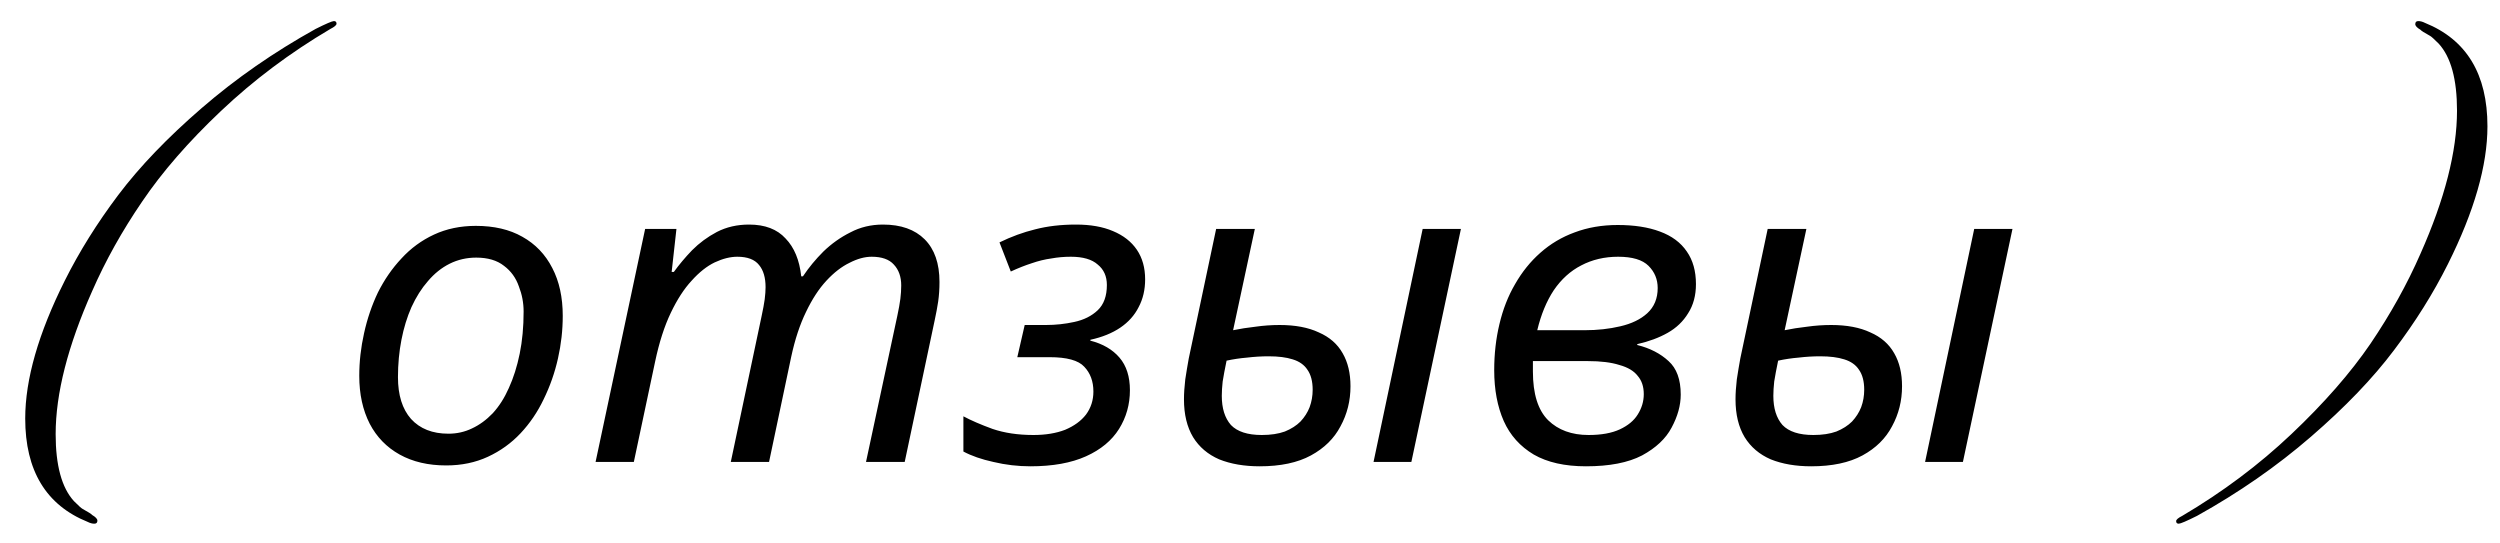 <?xml version="1.0" encoding="UTF-8"?> <svg xmlns="http://www.w3.org/2000/svg" width="92" height="20" viewBox="0 0 92 20" fill="none"><path d="M3.232 19.208C1.696 18.589 0.928 17.32 0.928 15.4C0.928 13.96 1.413 12.269 2.384 10.328C2.917 9.261 3.573 8.211 4.352 7.176C5.141 6.131 6.165 5.064 7.424 3.976C8.682 2.888 10.08 1.917 11.616 1.064C12 0.872 12.224 0.776 12.288 0.776C12.352 0.776 12.384 0.808 12.384 0.872C12.384 0.925 12.309 0.989 12.16 1.064C10.677 1.939 9.333 2.947 8.128 4.088C6.933 5.219 5.968 6.328 5.232 7.416C4.496 8.493 3.882 9.592 3.392 10.712C2.496 12.728 2.048 14.483 2.048 15.976C2.048 17.128 2.272 17.949 2.72 18.44C2.89 18.611 2.997 18.707 3.04 18.728C3.253 18.845 3.37 18.92 3.392 18.952C3.52 19.027 3.584 19.096 3.584 19.16C3.584 19.235 3.546 19.272 3.472 19.272C3.397 19.272 3.317 19.251 3.232 19.208ZM16.421 17.128C15.76 17.128 15.189 16.995 14.709 16.728C14.229 16.461 13.861 16.083 13.605 15.592C13.349 15.091 13.221 14.504 13.221 13.832C13.221 13.309 13.28 12.787 13.397 12.264C13.514 11.731 13.685 11.229 13.909 10.76C14.144 10.291 14.432 9.875 14.773 9.512C15.114 9.139 15.514 8.845 15.973 8.632C16.432 8.419 16.944 8.312 17.509 8.312C18.181 8.312 18.752 8.445 19.221 8.712C19.701 8.979 20.069 9.363 20.325 9.864C20.581 10.355 20.709 10.941 20.709 11.624C20.709 12.147 20.651 12.669 20.533 13.192C20.416 13.715 20.24 14.216 20.005 14.696C19.781 15.165 19.498 15.581 19.157 15.944C18.816 16.307 18.416 16.595 17.957 16.808C17.498 17.021 16.986 17.128 16.421 17.128ZM16.501 15.96C16.811 15.96 17.099 15.896 17.365 15.768C17.642 15.64 17.898 15.453 18.133 15.208C18.368 14.952 18.565 14.643 18.725 14.28C18.896 13.907 19.029 13.485 19.125 13.016C19.221 12.547 19.269 12.029 19.269 11.464C19.269 11.144 19.21 10.835 19.093 10.536C18.986 10.227 18.805 9.976 18.549 9.784C18.293 9.581 17.952 9.48 17.525 9.48C17.173 9.48 16.848 9.555 16.549 9.704C16.25 9.853 15.984 10.067 15.749 10.344C15.514 10.611 15.312 10.931 15.141 11.304C14.981 11.667 14.858 12.067 14.773 12.504C14.688 12.941 14.645 13.4 14.645 13.88C14.645 14.541 14.805 15.053 15.125 15.416C15.456 15.779 15.915 15.96 16.501 15.96ZM21.917 17L23.741 8.424H24.893L24.717 10.008H24.797C24.989 9.741 25.213 9.475 25.469 9.208C25.735 8.941 26.039 8.717 26.381 8.536C26.733 8.355 27.127 8.264 27.565 8.264C28.151 8.264 28.599 8.435 28.909 8.776C29.229 9.107 29.421 9.571 29.485 10.168H29.549C29.762 9.848 30.013 9.544 30.301 9.256C30.599 8.968 30.93 8.733 31.293 8.552C31.655 8.36 32.055 8.264 32.493 8.264C33.154 8.264 33.666 8.445 34.029 8.808C34.391 9.171 34.573 9.693 34.573 10.376C34.573 10.632 34.557 10.872 34.525 11.096C34.493 11.309 34.45 11.539 34.397 11.784L33.293 17H31.869L33.021 11.624C33.074 11.379 33.111 11.171 33.133 11C33.154 10.829 33.165 10.664 33.165 10.504C33.165 10.184 33.074 9.928 32.893 9.736C32.722 9.544 32.45 9.448 32.077 9.448C31.821 9.448 31.549 9.523 31.261 9.672C30.973 9.811 30.69 10.029 30.413 10.328C30.135 10.627 29.885 11.011 29.661 11.48C29.437 11.939 29.255 12.488 29.117 13.128L28.301 17H26.893L28.029 11.624C28.082 11.379 28.119 11.176 28.141 11.016C28.162 10.845 28.173 10.696 28.173 10.568C28.173 10.216 28.093 9.944 27.933 9.752C27.773 9.549 27.506 9.448 27.133 9.448C26.877 9.448 26.599 9.517 26.301 9.656C26.013 9.795 25.73 10.019 25.453 10.328C25.175 10.627 24.919 11.021 24.685 11.512C24.45 12.003 24.258 12.6 24.109 13.304L23.325 17H21.917ZM37.917 17.16C37.458 17.16 37.005 17.107 36.557 17C36.119 16.904 35.751 16.776 35.453 16.616V15.32C35.73 15.469 36.087 15.624 36.525 15.784C36.962 15.933 37.463 16.008 38.029 16.008C38.477 16.008 38.866 15.944 39.197 15.816C39.527 15.677 39.783 15.491 39.965 15.256C40.146 15.011 40.237 14.728 40.237 14.408C40.237 14.035 40.125 13.731 39.901 13.496C39.687 13.261 39.261 13.144 38.621 13.144H37.437L37.709 11.96H38.493C38.845 11.96 39.191 11.923 39.533 11.848C39.885 11.773 40.173 11.629 40.397 11.416C40.621 11.203 40.733 10.893 40.733 10.488C40.733 10.168 40.621 9.917 40.397 9.736C40.183 9.544 39.853 9.448 39.405 9.448C39.159 9.448 38.919 9.469 38.685 9.512C38.45 9.544 38.21 9.603 37.965 9.688C37.73 9.763 37.474 9.864 37.197 9.992L36.781 8.92C37.218 8.707 37.655 8.547 38.093 8.44C38.541 8.323 39.042 8.264 39.597 8.264C40.13 8.264 40.583 8.344 40.957 8.504C41.341 8.664 41.634 8.893 41.837 9.192C42.039 9.491 42.141 9.853 42.141 10.28C42.141 10.664 42.061 11.005 41.901 11.304C41.751 11.603 41.527 11.853 41.229 12.056C40.93 12.259 40.562 12.408 40.125 12.504V12.536C40.583 12.653 40.941 12.861 41.197 13.16C41.453 13.459 41.581 13.859 41.581 14.36C41.581 14.883 41.447 15.357 41.181 15.784C40.914 16.211 40.509 16.547 39.965 16.792C39.421 17.037 38.738 17.16 37.917 17.16ZM46.354 17.16C45.789 17.16 45.293 17.075 44.866 16.904C44.45 16.723 44.13 16.451 43.906 16.088C43.682 15.715 43.57 15.251 43.57 14.696C43.57 14.483 43.586 14.237 43.618 13.96C43.661 13.683 43.703 13.427 43.746 13.192L44.754 8.424H46.178L45.378 12.152C45.634 12.099 45.906 12.056 46.194 12.024C46.493 11.981 46.791 11.96 47.09 11.96C47.666 11.96 48.146 12.051 48.53 12.232C48.925 12.403 49.218 12.659 49.41 13C49.602 13.331 49.698 13.736 49.698 14.216C49.698 14.749 49.575 15.24 49.33 15.688C49.096 16.136 48.733 16.493 48.242 16.76C47.752 17.027 47.122 17.16 46.354 17.16ZM46.434 16.008C46.765 16.008 47.047 15.965 47.282 15.88C47.517 15.784 47.709 15.661 47.858 15.512C48.008 15.352 48.12 15.176 48.194 14.984C48.269 14.781 48.306 14.568 48.306 14.344C48.306 14.035 48.242 13.789 48.114 13.608C47.997 13.427 47.816 13.299 47.57 13.224C47.336 13.149 47.042 13.112 46.69 13.112C46.423 13.112 46.157 13.128 45.89 13.16C45.634 13.181 45.383 13.219 45.138 13.272C45.074 13.581 45.026 13.837 44.994 14.04C44.973 14.232 44.962 14.408 44.962 14.568C44.962 15.027 45.074 15.384 45.298 15.64C45.533 15.885 45.911 16.008 46.434 16.008ZM50.546 17L52.354 8.424H53.762L51.938 17H50.546ZM58.363 17.16C57.584 17.16 56.944 17.016 56.443 16.728C55.941 16.429 55.573 16.019 55.339 15.496C55.104 14.963 54.987 14.339 54.987 13.624C54.987 13.027 55.051 12.461 55.179 11.928C55.307 11.384 55.499 10.893 55.755 10.456C56.011 10.008 56.32 9.624 56.683 9.304C57.056 8.973 57.477 8.723 57.947 8.552C58.427 8.371 58.955 8.28 59.531 8.28C60.139 8.28 60.656 8.36 61.083 8.52C61.52 8.68 61.851 8.925 62.075 9.256C62.299 9.576 62.411 9.976 62.411 10.456C62.411 10.872 62.315 11.229 62.123 11.528C61.941 11.827 61.691 12.067 61.371 12.248C61.051 12.429 60.677 12.568 60.251 12.664V12.696C60.72 12.813 61.104 13.011 61.403 13.288C61.701 13.555 61.851 13.965 61.851 14.52C61.851 14.915 61.739 15.32 61.515 15.736C61.301 16.141 60.939 16.483 60.427 16.76C59.915 17.027 59.227 17.16 58.363 17.16ZM58.459 16.008C58.928 16.008 59.312 15.939 59.611 15.8C59.909 15.661 60.128 15.48 60.267 15.256C60.416 15.021 60.491 14.771 60.491 14.504C60.491 14.227 60.416 14.003 60.267 13.832C60.128 13.651 59.904 13.517 59.595 13.432C59.296 13.336 58.907 13.288 58.427 13.288H56.411C56.411 13.341 56.411 13.405 56.411 13.48C56.411 13.544 56.411 13.608 56.411 13.672C56.411 14.493 56.597 15.091 56.971 15.464C57.344 15.827 57.84 16.008 58.459 16.008ZM58.315 12.152C58.784 12.152 59.221 12.104 59.627 12.008C60.043 11.912 60.373 11.752 60.619 11.528C60.875 11.293 61.003 10.984 61.003 10.6C61.003 10.28 60.891 10.008 60.667 9.784C60.443 9.56 60.069 9.448 59.547 9.448C59.045 9.448 58.592 9.555 58.187 9.768C57.792 9.971 57.456 10.275 57.179 10.68C56.912 11.085 56.709 11.576 56.571 12.152H58.315ZM66.651 17.16C66.086 17.16 65.59 17.075 65.163 16.904C64.747 16.723 64.427 16.451 64.203 16.088C63.979 15.715 63.867 15.251 63.867 14.696C63.867 14.483 63.883 14.237 63.915 13.96C63.958 13.683 64 13.427 64.043 13.192L65.051 8.424H66.475L65.675 12.152C65.931 12.099 66.203 12.056 66.491 12.024C66.79 11.981 67.088 11.96 67.387 11.96C67.963 11.96 68.443 12.051 68.827 12.232C69.222 12.403 69.515 12.659 69.707 13C69.899 13.331 69.995 13.736 69.995 14.216C69.995 14.749 69.872 15.24 69.627 15.688C69.392 16.136 69.03 16.493 68.539 16.76C68.048 17.027 67.419 17.16 66.651 17.16ZM66.731 16.008C67.062 16.008 67.344 15.965 67.579 15.88C67.814 15.784 68.006 15.661 68.155 15.512C68.304 15.352 68.416 15.176 68.491 14.984C68.566 14.781 68.603 14.568 68.603 14.344C68.603 14.035 68.539 13.789 68.411 13.608C68.294 13.427 68.112 13.299 67.867 13.224C67.632 13.149 67.339 13.112 66.987 13.112C66.72 13.112 66.454 13.128 66.187 13.16C65.931 13.181 65.68 13.219 65.435 13.272C65.371 13.581 65.323 13.837 65.291 14.04C65.27 14.232 65.259 14.408 65.259 14.568C65.259 15.027 65.371 15.384 65.595 15.64C65.83 15.885 66.208 16.008 66.731 16.008ZM70.843 17L72.651 8.424H74.059L72.235 17H70.843ZM89.234 0.84C90.77 1.459 91.538 2.728 91.538 4.648C91.538 6.088 91.053 7.779 90.082 9.72C89.549 10.787 88.888 11.843 88.098 12.888C87.32 13.923 86.301 14.984 85.042 16.072C83.784 17.16 82.386 18.131 80.85 18.984C80.466 19.176 80.242 19.272 80.178 19.272C80.114 19.272 80.082 19.24 80.082 19.176C80.082 19.123 80.157 19.059 80.306 18.984C81.789 18.109 83.128 17.107 84.322 15.976C85.528 14.835 86.498 13.725 87.234 12.648C87.97 11.56 88.584 10.456 89.074 9.336C89.97 7.32 90.418 5.565 90.418 4.072C90.418 2.92 90.194 2.099 89.746 1.608C89.576 1.437 89.469 1.341 89.426 1.32C89.213 1.203 89.096 1.128 89.074 1.096C88.946 1.021 88.882 0.952 88.882 0.888C88.882 0.813 88.92 0.776 88.994 0.776C89.069 0.776 89.149 0.797 89.234 0.84Z" fill="black"></path></svg> 